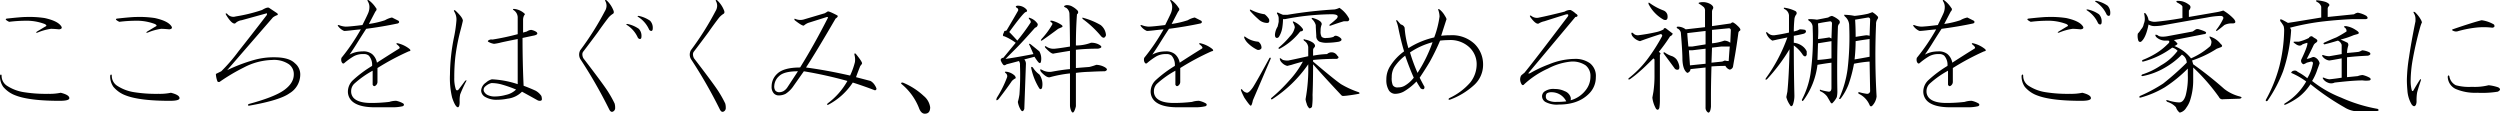 <svg id="hatsumoude_ttl07" xmlns="http://www.w3.org/2000/svg" width="654.124" height="29.75" viewBox="0 0 654.124 29.75">
<defs>
    <style>
      .cls-1 {
        fill-rule: evenodd;
      }
    </style>
  </defs>
  <path id="こころをはぐくみ_絆を深める神棚をご家庭に" data-name="こころをはぐくみ、絆を深める神棚をご家庭に" class="cls-1" d="M777.546,1747.05a35.119,35.119,0,0,1,4.078-.28,13.461,13.461,0,0,1,5.2.84c0.562,0.28.609,0.52,0.141,0.7l-2.11,1.27c-0.375.28-.329,0.38,0.141,0.28a13.77,13.77,0,0,1,3.515-.98c0.374,0,1.077.04,2.11,0.14q1.124-.15.422-0.99-0.986-1.26-4.219-1.97a27.114,27.114,0,0,0-4.781-.28q-1.266,0-5.063.42c-0.562.1-.375,0.38,0.563,0.85h0Zm-1.969,14.06q-0.141-.555-0.422,0a4.782,4.782,0,0,0,.844,2.95,7.631,7.631,0,0,0,3.234,2.25q3.656,1.41,11.531,1.41c1.688,0,2.532-.23,2.532-0.7,0-.57-0.752-1.03-2.25-1.41a14.039,14.039,0,0,1-3.235.28,36.536,36.536,0,0,1-6.328-.42,11.216,11.216,0,0,1-4.5-1.69,3.078,3.078,0,0,1-1.406-2.67h0Zm30.8-14.06a35.119,35.119,0,0,1,4.078-.28,13.461,13.461,0,0,1,5.2.84c0.562,0.28.609,0.52,0.141,0.7l-2.11,1.27c-0.376.28-.329,0.38,0.141,0.28a13.77,13.77,0,0,1,3.515-.98c0.374,0,1.077.04,2.11,0.14q1.123-.15.422-0.99-0.985-1.26-4.219-1.97a27.114,27.114,0,0,0-4.781-.28q-1.266,0-5.063.42c-0.562.1-.376,0.38,0.563,0.85h0Zm-1.969,14.06q-0.143-.555-0.422,0a4.782,4.782,0,0,0,.844,2.95,7.631,7.631,0,0,0,3.234,2.25q3.656,1.41,11.531,1.41c1.688,0,2.532-.23,2.532-0.7,0-.57-0.752-1.03-2.25-1.41a14.039,14.039,0,0,1-3.235.28,36.536,36.536,0,0,1-6.328-.42,11.216,11.216,0,0,1-4.5-1.69,3.078,3.078,0,0,1-1.406-2.67h0Zm41.146-17.72c-0.282-.18-0.893,0-1.829.56a42,42,0,0,1-6.89,1.69,2.06,2.06,0,0,1-2.25-.7c-0.376-.19-0.47-0.09-0.281.28q1.545,2.535,2.39,2.25a2.876,2.876,0,0,1,1.688-.84L845,1744.8v0.42q-4.218,5.49-7.453,9.56a43.589,43.589,0,0,1-4.5,5.21c-0.563.28-1.033,0.51-1.406,0.7a6.175,6.175,0,0,0,.422,1.97,0.5,0.5,0,0,0,.7,0,49.767,49.767,0,0,1,6.187-3.66,16.746,16.746,0,0,1,7.453-1.97,6.936,6.936,0,0,1,4.36,1.13,3.188,3.188,0,0,1,1.265,2.67q0,2.25-2.531,4.08t-9.281,3.65c-0.281.28-.235,0.43,0.14,0.43q8.016-1.41,10.547-3.24a5.721,5.721,0,0,0,2.813-4.78,3.745,3.745,0,0,0-1.406-3.09q-1.55-1.545-5.344-1.55a18.868,18.868,0,0,0-5.344.7,43.443,43.443,0,0,0-7.031,2.67l11.953-13.78a3.825,3.825,0,0,1,.984-0.56c0.374-.09.422-0.28,0.141-0.56Zm26.121-1.97c-0.375-.18-0.47-0.09-0.281.28a2.728,2.728,0,0,1,.422,1.41,4.19,4.19,0,0,1-.281,1.55c-0.189.47-.7,1.54-1.547,3.23q-3.375.42-4.36,0.42a5.519,5.519,0,0,1-1.828-.42c-0.189,0-.281.05-0.281,0.14a3.779,3.779,0,0,0,1.688,1.41c0.281,0,.843-0.05,1.687-0.14,0.749-.09,1.639-0.19,2.672-0.28a52.2,52.2,0,0,1-5.063,7.45,1.73,1.73,0,0,0,0,.98c0.187,0.47.422,0.62,0.7,0.43a16.983,16.983,0,0,1,2.531-1.83,5,5,0,0,1,2.531-.56,1.947,1.947,0,0,1,1.406.42,3.641,3.641,0,0,1,.844,2.67,31.14,31.14,0,0,0-4.922,3.66,4.149,4.149,0,0,0-1.406,2.95,3.412,3.412,0,0,0,.984,2.53c1.125,1.12,3.14,1.69,6.047,1.69h4.781a10.875,10.875,0,0,0,2.532-.28c0.373-.19.422-0.43,0.14-0.71a6.022,6.022,0,0,0-1.828-.7,5.676,5.676,0,0,0-1.828.28,40.368,40.368,0,0,1-4.781.28q-3.237,0-4.5-1.26a2.474,2.474,0,0,1-.7-1.83,2.7,2.7,0,0,1,.843-1.97,24.9,24.9,0,0,1,4.782-3.38v3.66c0.186,0.38.422,0.47,0.7,0.28a1.219,1.219,0,0,0,.562-0.98v-3.66a65.378,65.378,0,0,1,8.157-4.36c0.562-.09.608-0.32,0.14-0.7a7.777,7.777,0,0,0-2.953-1.41c-0.376-.09-0.47,0-0.281.28,0.749,0.57.936,0.94,0.562,1.13q-2.952,1.83-5.765,3.66a3.858,3.858,0,0,0-1.266-2.25,3.63,3.63,0,0,0-2.391-.71,9.868,9.868,0,0,0-1.546.14,7.261,7.261,0,0,0-1.969.71c0.468-.66,1.03-1.5,1.687-2.54,0.75-1.21,1.639-2.62,2.672-4.21q4.357-.57,8.3-1.41c0.374-.19.422-0.42,0.141-0.7l-1.688-.85a5.855,5.855,0,0,0-1.828.71,24.047,24.047,0,0,1-4.219.98l1.688-3.23c0.373-.38.422-0.71,0.14-0.99a7.674,7.674,0,0,0-1.828-1.97h0Zm38.935,21.94a25.1,25.1,0,0,0-6.75-1.27,3.651,3.651,0,0,0-1.547.85,2.739,2.739,0,0,0-1.265,2.11,2,2,0,0,0,1.125,1.69,5.8,5.8,0,0,0,3.093.7,13.449,13.449,0,0,0,2.672-.28,6.3,6.3,0,0,0,3.8-1.83q1.546,0.84,4.078,2.25a1.293,1.293,0,0,0,.563.14c0.373,0,.562-0.14.562-0.42a2.79,2.79,0,0,0-.14-0.85,4.363,4.363,0,0,0-1.547-1.4c-1.033-.47-2.063-0.89-3.094-1.27q-0.284-6.045-.281-12.51l2.672-.57c1.125-.18,1.452-0.51.984-0.98a3.558,3.558,0,0,0-1.406-.56,2.409,2.409,0,0,0-1.125.42l-0.985.28v-3.37a2.5,2.5,0,0,1,.282-1.13c0.187-.19.233-0.33,0.14-0.42a4.613,4.613,0,0,0-2.812-1.27c-0.281,0-.33.1-0.141,0.28a2.334,2.334,0,0,1,1.125,2.11v4.22a64.527,64.527,0,0,1-6.609,1.41,1.323,1.323,0,0,0-1.125.28,0.173,0.173,0,0,0,0,.28,4.315,4.315,0,0,0,1.547.56,13.617,13.617,0,0,0,1.547-.28c0.281-.09,1.828-0.42,4.64-0.98v11.81Zm-15.047-13.78c0.282-1.03.515-1.97,0.7-2.81,0-.57-0.656-1.46-1.968-2.68-0.376-.18-0.47-0.09-0.282.29a3.889,3.889,0,0,1,.563,2.39,34.51,34.51,0,0,1-.7,4.64,51.074,51.074,0,0,0-.985,9.42,21.88,21.88,0,0,0,.563,6.05c0.562,1.68,1.077,2.53,1.547,2.53q0.422-.15.422-1.41a8.18,8.18,0,0,1,.14-1.97,32.918,32.918,0,0,1,1.547-3.37c0.187-.38.093-0.42-0.281-0.14q-1.126,1.545-1.688,2.25-0.421.42-.7,0a9.1,9.1,0,0,1-.422-3.1,47,47,0,0,1,.282-5.48,51.6,51.6,0,0,1,1.265-6.61h0Zm8.157,13.5a9.712,9.712,0,0,1,2.39.28,31.048,31.048,0,0,1,4.078,1.41,5.391,5.391,0,0,1-2.672,1.4,11.283,11.283,0,0,1-2.953.42,4.083,4.083,0,0,1-1.547-.28,2.109,2.109,0,0,1-1.265-1.12,1.151,1.151,0,0,1,.422-1.27,3.677,3.677,0,0,1,1.547-.84h0Zm38.294-11.95a0.751,0.751,0,0,0,.563.42c0.281,0,.422-0.23.422-0.71a2.651,2.651,0,0,0-.7-1.96,8.122,8.122,0,0,0-2.953-1.27c-0.376,0-.422.1-0.141,0.28a7.514,7.514,0,0,1,2.812,3.24h0Zm2.954-2.11a0.748,0.748,0,0,0,.562.42c0.281,0,.422-0.23.422-0.7a2.66,2.66,0,0,0-.7-1.97,8.122,8.122,0,0,0-2.953-1.27c-0.376,0-.422.1-0.141,0.28a7.515,7.515,0,0,1,2.813,3.24h0Zm-11.11-7.6c-0.376-.18-0.47-0.09-0.281.28a2.555,2.555,0,0,1,.281,1.13,2.719,2.719,0,0,1-.422,1.41,75.369,75.369,0,0,1-6.468,10.26,2.5,2.5,0,0,0-.282,1.13,2.458,2.458,0,0,0,.282,1.12,124.371,124.371,0,0,1,7.593,13.22c0.282,0.56.609,0.75,0.985,0.56a1,1,0,0,0,.562-0.98,3.74,3.74,0,0,0-.14-1.13,27.761,27.761,0,0,0-1.547-2.81q-0.986-1.68-6.61-9a2.216,2.216,0,0,1-.281-0.98,1.152,1.152,0,0,1,.281-0.85q1.827-2.385,3.8-5.06,1.266-1.83,2.672-3.66a4.819,4.819,0,0,1,1.266-1.12c0.281-.19.281-0.56,0-1.13a7.11,7.11,0,0,0-1.688-2.39h0Zm28.944,0c-0.376-.18-0.47-0.09-0.281.28a2.555,2.555,0,0,1,.281,1.13,2.719,2.719,0,0,1-.422,1.41,75.369,75.369,0,0,1-6.468,10.26,2.5,2.5,0,0,0-.282,1.13,2.458,2.458,0,0,0,.282,1.12,124.371,124.371,0,0,1,7.593,13.22c0.282,0.56.609,0.75,0.985,0.56a1,1,0,0,0,.562-0.98,3.74,3.74,0,0,0-.14-1.13,27.761,27.761,0,0,0-1.547-2.81q-0.986-1.68-6.61-9a2.216,2.216,0,0,1-.281-0.98,1.152,1.152,0,0,1,.281-0.85q1.827-2.385,3.8-5.06,1.266-1.83,2.672-3.66a4.819,4.819,0,0,1,1.266-1.12c0.281-.19.281-0.56,0-1.13a7.11,7.11,0,0,0-1.688-2.39h0Zm28.866,2.96-0.7.42-5.2,1.54a3.367,3.367,0,0,1-2.39,0c-0.376-.18-0.47-0.09-0.282.29,1.312,1.03,2.11,1.5,2.391,1.4a4.113,4.113,0,0,1,1.125-.7l4.922-1.55c0.281,0,.327.14,0.141,0.42q-3.518,6.9-7.172,12.8-4.36,0-6.047,1.69a4.453,4.453,0,0,0-1.406,3.23,2.493,2.493,0,0,0,.562,1.83,1.724,1.724,0,0,0,1.266.56,4.05,4.05,0,0,0,1.828-.42,7.255,7.255,0,0,0,2.109-2.11l2.672-3.79a109.612,109.612,0,0,1,11.391,2.53,18.517,18.517,0,0,1-5.2,5.9c-0.189.38-.1,0.47,0.281,0.28a17.291,17.291,0,0,0,6.328-5.76q2.667,0.84,5.628,1.97a0.387,0.387,0,0,0,.56-0.42,3.534,3.534,0,0,0-.42-0.85,3.191,3.191,0,0,0-1.13-1.12l-3.794-.99c0.373-1.03.749-2.01,1.124-2.95a2.048,2.048,0,0,0,.42-0.56c0.19-.19-0.33-1.03-1.544-2.53-0.282-.29-0.422-0.24-0.422.14a4.66,4.66,0,0,1,.14,1.96,18.84,18.84,0,0,1-1.265,3.52q-6.19-1.41-11.531-2.11,2.668-4.08,7.734-12.8,0.843-.555.422-0.84c-1.595-.84-2.439-1.17-2.531-0.98h0Zm-7.735,15.61-2.672,4.07a3.17,3.17,0,0,1-1.125,1.13,2.465,2.465,0,0,1-1.125.28,1.351,1.351,0,0,1-.984-0.42,1.917,1.917,0,0,1-.281-1.27,3.646,3.646,0,0,1,1.265-2.53q1.266-1.26,4.922-1.26h0Zm27.432,2.95c-0.47,0-.56.14-0.28,0.42a15.4,15.4,0,0,1,4.5,6.19c0.37,1.03.89,1.54,1.55,1.54,0.93,0,1.4-.56,1.4-1.68a4.644,4.644,0,0,0-1.68-2.96,18.051,18.051,0,0,0-5.49-3.51h0Zm47.41-16.88c-0.47-.18-0.57-0.09-0.28.28a26.854,26.854,0,0,1,4.78,4.5c0.56,0.57.98,0.48,1.26-.28a3.655,3.655,0,0,0-1.4-2.67,18.689,18.689,0,0,0-4.36-1.83h0Zm-17.44-3.23c-0.47.09-.52,0.28-0.14,0.56a0.562,0.562,0,0,1,.28.85q-0.7,1.26-2.95,5.06a1.329,1.329,0,0,1-.57.14,4.058,4.058,0,0,1-.28.7c-0.19.47-.09,0.7,0.28,0.7a13.556,13.556,0,0,1,2.96,1.69l-3.24,3.94a0.669,0.669,0,0,0-.7.56,3.424,3.424,0,0,0,.7,1.27c0.19,0.19.47,0.14,0.85-.14,1.12-.28,2.2-0.57,3.23-0.85a1.64,1.64,0,0,1,.28,1.13,68.535,68.535,0,0,1-.14,7.59,13.558,13.558,0,0,1-.42,1.97,5.566,5.566,0,0,0,.7,1.97c0.38,0.65.71,0.61,0.99-.14l0.42-11.67a1.721,1.721,0,0,0-.42-1.27l2.67-.7a12.261,12.261,0,0,0,.98,1.4c0.38,0.38.61,0.33,0.71-.14a3.9,3.9,0,0,0-.42-2.67c-0.57-.47-1.32-1.07-2.25-1.83-0.47-.28-0.57-0.18-0.29.29q0.57,1.26.99,2.25-5.07.975-7.31,1.26l2.95-2.95c0.94-.94,2.53-2.67,4.78-5.21a0.9,0.9,0,0,0,.7-0.98,3.79,3.79,0,0,0-1.97-1.55c-0.37-.18-0.47-0.09-0.28.28a0.975,0.975,0,0,1,.43.85,51.566,51.566,0,0,1-3.52,4.78c-0.84-.94-1.55-1.69-2.11-2.25,2.25-3.09,3.66-4.83,4.22-5.2,0.47-.1.56-0.33,0.28-0.71a3.012,3.012,0,0,0-2.39-.98h0Zm12.8-.14c-0.75.19-.75,0.42,0,0.7a2.025,2.025,0,0,1,.84,1.55q0.135,4.215.14,8.58c-1.69.28-3,.47-3.94,0.56a3.3,3.3,0,0,1-2.25-.56c-0.37-.19-0.47-0.1-0.28.28,1.13,1.22,1.88,1.73,2.25,1.54,1.03-.18,2.44-0.42,4.22-0.7v4.78c-1.22.1-2.86,0.33-4.92,0.71a3.97,3.97,0,0,1-2.25-.43c-0.66-.37-0.8-0.23-0.42.43,1.03,1.12,1.83,1.59,2.39,1.4a32.037,32.037,0,0,1,5.2-.98v8.29a3.73,3.73,0,0,0,.28,1.41c0.28,0.66.56,0.7,0.85,0.14a5.648,5.648,0,0,0,.42-1.26v-8.72a33.868,33.868,0,0,1,3.51-.28c1.88-.1,3.24-0.14,4.08-0.14,0.75-.29.7-0.66-0.14-1.13a4.926,4.926,0,0,0-2.11-.56,14.752,14.752,0,0,1-1.83.56c-1.31.1-2.48,0.19-3.51,0.28v-4.78a52.123,52.123,0,0,1,5.76-.28c1.03-.19,1.17-0.51.43-0.99a4.035,4.035,0,0,0-2.25-.56,10.973,10.973,0,0,1-3.94.71q0-4.365.28-8.16a0.64,0.64,0,0,0,.14-0.99,5.367,5.367,0,0,0-1.27-.98,2.773,2.773,0,0,0-1.68-.42h0Zm-3.66,4.08c-0.56-.1-0.66.05-0.28,0.42a0.392,0.392,0,0,1,.28.56,20.079,20.079,0,0,1-2.81,3.8c-0.28.47-.19,0.56,0.28,0.28,1.22-.84,2.58-1.83,4.08-2.95l0.98-.43c0.28-.18.19-0.42-0.28-0.7a7.86,7.86,0,0,0-2.25-.98h0Zm-3.37,14.06a6.335,6.335,0,0,1-1.69-1.83c-0.38-.28-0.52-0.19-0.42.28a16.334,16.334,0,0,0,2.11,5.21c0.28,0.28.51,0.23,0.7-.15a4.431,4.431,0,0,0-.7-3.51h0Zm-8.44-.7c-0.66-.1-0.75.04-0.28,0.42a0.981,0.981,0,0,1,.28.98,28.188,28.188,0,0,1-2.67,5.35c-0.29.75-.14,0.89,0.42,0.42,1.59-2.06,2.76-3.66,3.51-4.78a4.9,4.9,0,0,1,.71-0.57q0.555-.135,0-0.84a3.933,3.933,0,0,0-1.97-.98h0Zm43.05-18.71c-0.38-.18-0.47-0.09-0.28.28a2.735,2.735,0,0,1,.42,1.41,4.315,4.315,0,0,1-.28,1.55c-0.19.47-.71,1.54-1.55,3.23-2.25.28-3.7,0.42-4.36,0.42a5.529,5.529,0,0,1-1.83-.42c-0.19,0-.28.05-0.28,0.14a3.782,3.782,0,0,0,1.69,1.41c0.28,0,.84-0.05,1.69-0.14,0.75-.09,1.64-0.19,2.67-0.28a52.614,52.614,0,0,1-5.06,7.45,1.631,1.631,0,0,0,0,.98c0.18,0.47.42,0.62,0.7,0.43a16.921,16.921,0,0,1,2.53-1.83,5.016,5.016,0,0,1,2.53-.56,1.948,1.948,0,0,1,1.41.42,3.653,3.653,0,0,1,.84,2.67,31.492,31.492,0,0,0-4.92,3.66,4.146,4.146,0,0,0-1.41,2.95,3.405,3.405,0,0,0,.99,2.53c1.12,1.12,3.14,1.69,6.05,1.69h4.78a10.883,10.883,0,0,0,2.53-.28c0.37-.19.42-0.43,0.14-0.71a6.055,6.055,0,0,0-1.83-.7,5.663,5.663,0,0,0-1.83.28,40.327,40.327,0,0,1-4.78.28q-3.24,0-4.5-1.26a2.472,2.472,0,0,1-.7-1.83,2.7,2.7,0,0,1,.84-1.97,25,25,0,0,1,4.78-3.38v3.66c0.19,0.38.42,0.47,0.71,0.28a1.224,1.224,0,0,0,.56-0.98v-3.66a66.234,66.234,0,0,1,8.15-4.36c0.57-.09.61-0.32,0.15-0.7a7.815,7.815,0,0,0-2.96-1.41c-0.37-.09-0.47,0-0.28.28,0.75,0.57.94,0.94,0.56,1.13q-2.955,1.83-5.76,3.66a3.842,3.842,0,0,0-1.27-2.25,3.625,3.625,0,0,0-2.39-.71,10,10,0,0,0-1.55.14,7.263,7.263,0,0,0-1.96.71c0.46-.66,1.03-1.5,1.68-2.54,0.75-1.21,1.64-2.62,2.68-4.21,2.9-.38,5.67-0.85,8.29-1.41,0.38-.19.42-0.42,0.14-0.7l-1.68-.85a5.727,5.727,0,0,0-1.83.71,24.217,24.217,0,0,1-4.22.98l1.69-3.23c0.37-.38.42-0.71,0.14-0.99a7.62,7.62,0,0,0-1.83-1.97h0Zm25.62,15.05q-3.375,6.195-4.36,7.73c-0.66.94-1.17,1.41-1.55,1.41a1.874,1.874,0,0,1-1.26-.84c-0.28-.19-0.38-0.1-0.28.28q0.27,0.705.84,1.83c0.94,1.4,1.5,2.11,1.69,2.11s0.37-.47.56-1.41l4.64-10.83c0.09-.28,0-0.37-0.28-0.28h0Zm9.28-4.78c-0.37-.19-0.47-0.09-0.28.28a2.247,2.247,0,0,1,1.12,1.69v2.39c-2.53.56-4.26,0.94-5.2,1.12a3.886,3.886,0,0,1-1.4-.14,2.083,2.083,0,0,1-.57-0.42h-0.28a1.647,1.647,0,0,0,.56,1.13,2.791,2.791,0,0,0,1.41.84c0.37-.09.75-0.19,1.13-0.28,0.56-.19,1.54-0.47,2.95-0.85a24.316,24.316,0,0,1-3.66,5.07,42.465,42.465,0,0,1-4.64,4.5c-0.09.28,0,.37,0.28,0.28a33.566,33.566,0,0,0,9.42-9.14,44.241,44.241,0,0,1-.7,9.14,4.563,4.563,0,0,0,.28,1.12,2.5,2.5,0,0,0,.71,1.27,0.827,0.827,0,0,0,.7-0.42,17.665,17.665,0,0,0,.14-3.1q0.135-3.225.14-8.01,2.955,3.375,7.45,8.15l0.28,0.14a13.178,13.178,0,0,0,1.55-.14q1.125-.135,2.67-0.42,0.42-.135,0-0.42a23.961,23.961,0,0,1-4.64-2.11q-1.83-1.26-7.31-5.91v-0.42a56.885,56.885,0,0,1,6.19-.28c0.56-.19.61-0.47,0.14-0.84a1.714,1.714,0,0,0-2.67-.42,22.811,22.811,0,0,0-3.66.42v-1.41a0.942,0.942,0,0,1,.28-0.7c0.38-.38.28-0.8-0.28-1.27a5.408,5.408,0,0,0-2.11-.84h0Zm7.74-7.88a115.565,115.565,0,0,0-12.38,1.41h-1.12c-0.47-.19-0.9-0.37-1.27-0.56-0.28-.09-0.38,0-0.28.28a2.055,2.055,0,0,1,.42,1.26v0.85c-0.09.47-.19,0.89-0.28,1.26a4.618,4.618,0,0,0-.7,2.11c0,0.57.18,0.85,0.56,0.85a0.743,0.743,0,0,0,.56-0.43,6.574,6.574,0,0,0,.84-2.53,15.062,15.062,0,0,0,.15-1.97h0.56a66.153,66.153,0,0,1,11.53-1.26c1.97-.09,2.62.28,1.97,1.12a20.454,20.454,0,0,1-1.83,1.55c-0.19.28-.09,0.38,0.28,0.28,1.31-.47,2.44-0.84,3.38-1.12h0.98a0.519,0.519,0,0,0,.42-0.71,7.761,7.761,0,0,0-2.53-2.81,4.787,4.787,0,0,1-1.26.42h0Zm-21.8.14c-0.38-.18-0.47-0.09-0.28.29a20.915,20.915,0,0,0,2.11,2.1,3.3,3.3,0,0,0,2.11.99c0.65,0.09.89-.23,0.7-0.99a4.932,4.932,0,0,0-1.13-1.26,11.267,11.267,0,0,1-3.51-1.13h0Zm16.17,2.11c-0.38-.09-0.47,0-0.28.28a3.477,3.477,0,0,1,.98,1.55c0,0.47.05,1.41,0.14,2.81a1.574,1.574,0,0,0,.85,1.55,5.242,5.242,0,0,0,2.11.28,19.945,19.945,0,0,0,2.95-.28c0.66-.19.84-0.47,0.56-0.84a2.433,2.433,0,0,0-1.26-.71,0.735,0.735,0,0,0-.71.29,5.932,5.932,0,0,1-1.82.28,1.616,1.616,0,0,1-1.27-.28,2.573,2.573,0,0,1-.28-1.55,3.91,3.91,0,0,1,.28-1.69c0.09-.65-0.66-1.22-2.25-1.69h0Zm-4.92.99c-0.38-.19-0.47-0.09-0.28.28a3.433,3.433,0,0,1,.42,1.12,4.449,4.449,0,0,1-1.27,2.39,21.132,21.132,0,0,1-2.95,2.96c-0.09.28,0,.37,0.28,0.28a16.755,16.755,0,0,0,5.35-4.5c0.74-.09.93-0.37,0.56-0.84a5.647,5.647,0,0,0-2.11-1.69h0Zm-12.8,3.94c-0.28-.19-0.37-0.1-0.28.28a4.166,4.166,0,0,0,.98,1.4,9.124,9.124,0,0,0,2.4,1.69,0.935,0.935,0,0,0,1.12-.42,1.889,1.889,0,0,0-.84-1.69,6.461,6.461,0,0,1-3.38-1.26h0Zm50.81-7.18c-0.37-.18-0.47-0.09-0.28.28a5.992,5.992,0,0,1,.28,1.55,24.421,24.421,0,0,1-1.4,5.49,21.409,21.409,0,0,0-6.75,2.81,24.367,24.367,0,0,1-.99-5.35,1.3,1.3,0,0,0-.98-0.84,9.509,9.509,0,0,1-.85-0.98c-0.37-.28-0.47-0.19-0.28.28a7.679,7.679,0,0,1,.42,1.4q0.705,3.525,1.55,6.33a13.743,13.743,0,0,0-3.51,3.66,6.368,6.368,0,0,0-1.13,3.65,5.092,5.092,0,0,0,.7,2.96,2.025,2.025,0,0,0,1.55.84,4.925,4.925,0,0,0,2.25-.56,15.387,15.387,0,0,0,3.38-2.67c0.37,0.65.74,1.26,1.12,1.83,0.66,0.37.98,0.23,0.98-.43-0.37-.65-0.79-1.45-1.26-2.39q1.68-2.52,2.67-4.22a58.759,58.759,0,0,0,2.67-5.48,18.876,18.876,0,0,1,2.25-.14,7.244,7.244,0,0,1,5.35,1.83,6.047,6.047,0,0,1,1.97,4.36,7.689,7.689,0,0,1-1.69,4.92,16.426,16.426,0,0,1-5.49,4.08c-0.28.28-.23,0.42,0.14,0.42a19.107,19.107,0,0,0,6.47-3.94,7.135,7.135,0,0,0,2.25-5.2,7.47,7.47,0,0,0-2.25-5.49,8.6,8.6,0,0,0-6.33-2.25,20.092,20.092,0,0,0-2.39.14c0.75-2.34,1.22-3.79,1.41-4.36a3.3,3.3,0,0,0-.42-0.84,5.671,5.671,0,0,0-1.41-1.69h0Zm-1.83,8.58a37.215,37.215,0,0,1-3.93,8.02,44.449,44.449,0,0,1-1.97-5.35,18.91,18.91,0,0,1,5.9-2.67h0Zm-7.17,3.52q1.125,3.24,2.25,5.76a8.149,8.149,0,0,1-2.39,2.11,3.235,3.235,0,0,1-1.69.42,1.406,1.406,0,0,1-1.4-.56,4.68,4.68,0,0,1-.28-2.11,4.922,4.922,0,0,1,.7-2.67,12.086,12.086,0,0,1,2.81-2.95h0Zm43.28-11.96a2.777,2.777,0,0,0-1.55.43q-4.5,1.125-6.61,1.54a2.324,2.324,0,0,1-2.11-.42c-0.37-.19-0.47-0.09-0.28.28,1.03,1.41,1.78,1.97,2.25,1.69a4.373,4.373,0,0,1,1.41-.56q2.67-.855,5.34-1.69c0.84-.28,1.13-0.14.84,0.42q-9.27,12.24-11.39,14.77a8.5,8.5,0,0,0-.84.7,2.134,2.134,0,0,0-.14,1.69c0.28,0.84.61,1.03,0.98,0.56a23.109,23.109,0,0,1,6.19-4.08,16.168,16.168,0,0,1,6.05-1.83,6.116,6.116,0,0,1,3.8.99,3.518,3.518,0,0,1,1.26,2.95,5.621,5.621,0,0,1-1.12,3.38,7.423,7.423,0,0,1-4.08,2.81,1.34,1.34,0,0,0,0-.84,2.518,2.518,0,0,0-1.55-1.55,5.634,5.634,0,0,0-2.53-.56,4.055,4.055,0,0,0-2.81.7,1.621,1.621,0,0,0-.57,1.12,1.77,1.77,0,0,0,.85,1.55,6.342,6.342,0,0,0,3.51.7c3.38,0,6-.93,7.88-2.81a5.948,5.948,0,0,0,1.83-4.36,4.2,4.2,0,0,0-1.55-3.65,6.519,6.519,0,0,0-3.94-1.13,18.16,18.16,0,0,0-6.75,1.41,32.655,32.655,0,0,0-5.06,2.39h-0.42l12.37-14.77q0.57,0,.57-0.42a0.84,0.84,0,0,0-.43-0.42,5.62,5.62,0,0,0-1.4-.99h0Zm-6.19,21.8a2.277,2.277,0,0,1,1.27-.28,4.265,4.265,0,0,1,3.79,2.39,19.358,19.358,0,0,1-2.53.14,4.571,4.571,0,0,1-2.25-.42,1.013,1.013,0,0,1-.56-0.99,1.137,1.137,0,0,1,.28-0.84h0Zm41.51-16.31v3.51l-3.52.57h-0.98c-0.19-1.97-.28-3.14-0.28-3.52Zm-1.55-7.45q-0.555.135,0,.42a7.664,7.664,0,0,1,1.13.84,1.427,1.427,0,0,1,.28.99v4.21l-5.06.57a3.4,3.4,0,0,0-1.97-.71c-0.38,0-.47.14-0.28,0.43a1.622,1.622,0,0,1,.98,1.12q0.42,4.92.42,7.17c0.09,1.78.52,2.91,1.27,3.38a1.062,1.062,0,0,0,.84-0.99l3.94-.42v10.41a1.5,1.5,0,0,0,.7,1.4c0.38,0,.61-0.51.71-1.54v-2.96c0-1.78.04-4.31,0.14-7.59,1.31-.09,2.53-0.14,3.65-0.14a1.91,1.91,0,0,0,1.13.98,1.13,1.13,0,0,0,.84-0.7c0.09-.56.28-1.64,0.56-3.23q0.435-2.535.85-5.63a0.793,0.793,0,0,1,.28-0.56c0.47-.19.28-0.66-0.56-1.41a4.78,4.78,0,0,0-1.13-.84,0.793,0.793,0,0,0-.56.28l-4.92.7v-3.65a1.525,1.525,0,0,1,.14-0.71c0.37-.46.18-0.93-0.56-1.4a3.946,3.946,0,0,0-2.82-.42h0Zm7.6,6.75a0.494,0.494,0,0,1,.56.56l-0.14,3.23a2.66,2.66,0,0,0-1.55-.56,12.829,12.829,0,0,1-3.23.7v-3.51Zm-1.97,4.78h2.25c-0.1,1.12-.19,2.39-0.28,3.79a2.958,2.958,0,0,1-.99-0.14l-0.7.28-2.81.29,0.14-3.94Zm-4.08.56v3.94l-4.08.42-0.28-3.94h0.84Zm-10.41-5.34c-0.37-.1-0.56,0-0.56.28a6.932,6.932,0,0,1-1.83.7,47.327,47.327,0,0,1-4.78.84,1.612,1.612,0,0,1-1.4-.56c-0.29-.19-0.43-0.14-0.43.14a1.687,1.687,0,0,0,.43.85,3.566,3.566,0,0,0,1.82,1.12q2.25-.84,5.35-1.83a0.387,0.387,0,0,1,.42.56,46.817,46.817,0,0,1-4.08,6.33,26.759,26.759,0,0,1-4.64,4.64c-0.19.28-.09,0.38,0.28,0.28a25.96,25.96,0,0,0,2.81-2.25c0.57-.46,1.69-1.54,3.38-3.23l0.28,0.28v4.08a28.82,28.82,0,0,1-.28,4.36c-0.1.56-.19,1.08-0.28,1.55a7.633,7.633,0,0,0,.98,2.95c0.38,0.37.66,0.28,0.85-.28a12.552,12.552,0,0,0,.14-1.97v-11.95c0.28-.19.18-0.43-0.28-0.71a42.055,42.055,0,0,0,2.95-4.08,1.166,1.166,0,0,0,.7-0.7c-0.37-.28-0.98-0.75-1.83-1.4h0Zm-4.22-6.61c-0.28-.19-0.37-0.1-0.28.28a9.752,9.752,0,0,0,3.94,4.08c0.84,0.28,1.17-.15.99-1.27a1.7,1.7,0,0,0-.99-1.13,15.019,15.019,0,0,1-3.66-1.96h0Zm3.94,12.93c-0.28-.09-0.37,0-0.28.28,1.13,1.51,2.06,2.77,2.81,3.8a0.889,0.889,0,0,0,.99.42c0.28-.09.37-0.42,0.28-0.98a4.51,4.51,0,0,0-.7-1.69,2.962,2.962,0,0,0-1.13-.84,6.512,6.512,0,0,1-1.97-.99h0Zm31.53-11.67c-0.37-.09-0.47,0-0.28.28a2.012,2.012,0,0,1,1.27,1.69v4.5c-1.22.28-2.49,0.52-3.8,0.7a2.1,2.1,0,0,1-1.83-.7c-0.37-.19-0.47-0.09-0.28.28a3.746,3.746,0,0,0,1.55,1.83c0.47-.09.89-0.19,1.27-0.28,0.93-.19,1.82-0.37,2.67-0.56a42.136,42.136,0,0,1-5.63,10.68c-0.19.38-.09,0.47,0.28,0.28a47.487,47.487,0,0,0,5.91-7.87c-0.09,4.59-.28,8.3-0.56,11.11-0.1.47-.19,0.94-0.28,1.41a6.162,6.162,0,0,0,.98,2.1c0.19,0.38.42,0.38,0.7,0a6.881,6.881,0,0,0,.43-2.67q-0.15-6.465-.15-12.93a8.813,8.813,0,0,1,2.4,2.53c0.46,0.47.79,0.42,0.98-.14v-0.85a3.521,3.521,0,0,0-.98-1.26,4.465,4.465,0,0,0-2.4-.99v-1.83a27.307,27.307,0,0,0,2.68-.56c0.56-.28.65-0.61,0.28-0.98a6.2,6.2,0,0,0-1.41-.14c-0.19.09-.37,0.19-0.56,0.28-0.28.09-.61,0.19-0.99,0.28q0-1.545.15-3.09a2.377,2.377,0,0,1,.42-1.27,0.621,0.621,0,0,0-.14-0.98,9.306,9.306,0,0,0-2.68-.85h0Zm12.24,2.11a2.459,2.459,0,0,0-.99.42c-0.93.19-1.92,0.38-2.95,0.57a13.068,13.068,0,0,0-1.97-.15c-0.37,0-.42.15-0.14,0.43a1.928,1.928,0,0,1,.99,1.82,65.3,65.3,0,0,1-.57,12.1,21.837,21.837,0,0,1-2.25,6.75c0,0.37.14,0.42,0.43,0.14a19.775,19.775,0,0,0,3.65-9.28c1.03-.19,2.25-0.38,3.66-0.56v6.6c0,0.66-.24.99-0.7,0.99a13.558,13.558,0,0,1-1.97-.42c-0.38-.19-0.47-0.09-0.28.28a4.471,4.471,0,0,1,1.82,1.4c0.28,0.48.61,1.04,0.99,1.69l0.28,0.14a5.6,5.6,0,0,0,1.26-1.68,6.758,6.758,0,0,0,.15-1.41q-0.15-8.445.14-16.88a1.349,1.349,0,0,1,.42-0.98,0.766,0.766,0,0,0-.28-0.98,5.882,5.882,0,0,0-1.69-.99h0Zm-0.14,11.11q-1.695.285-3.66,0.42l0.14-4.36c1.13-.18,2.3-0.37,3.52-0.56v4.5Zm9.56-11.67a29.248,29.248,0,0,1-3.51.56,14.188,14.188,0,0,0-2.4-.28c-0.37-.09-0.42.05-0.14,0.42a3.092,3.092,0,0,1,1.13,2.39,70.717,70.717,0,0,1-.42,11.39,27.441,27.441,0,0,1-2.11,7.46c-0.19.37-.1,0.47,0.28,0.28a14.854,14.854,0,0,0,2.11-3.8,36.245,36.245,0,0,0,1.4-5.34,29.911,29.911,0,0,1,4.08-.57l0.14,7.74a0.773,0.773,0,0,1-.84.7,13.846,13.846,0,0,1-1.97-.42c-0.37,0-.42.14-0.14,0.42a5.637,5.637,0,0,1,2.81,2.95c0.19,0.38.42,0.43,0.71,0.15a4.168,4.168,0,0,0,1.12-2.4,185.29,185.29,0,0,1-.14-18.84,2.262,2.262,0,0,1,.28-1.26c0.28-.38.33-0.66,0.14-0.85a5.539,5.539,0,0,0-1.4-1.12c-0.19.09-.57,0.23-1.13,0.42h0Zm0.42,11.25c-1.5.28-2.81,0.52-3.93,0.7a45.32,45.32,0,0,0,.28-4.78c1.03-.19,2.25-0.37,3.65-0.56v4.64Zm-0.42-10.27a0.5,0.5,0,0,1,.56.57l-0.14,4.21a3.979,3.979,0,0,0-.84-0.14c-0.75.1-1.69,0.24-2.81,0.43,0-1.69-.05-3.19-0.14-4.5l3.37-.57h0Zm-9.84.99a0.547,0.547,0,0,1,.42.56l-0.14,3.94c-0.19-.09-0.38-0.19-0.56-0.28-1.13.19-2.11,0.33-2.96,0.42a27.568,27.568,0,0,0,0-4.08c0.85-.19,1.92-0.37,3.24-0.56h0Zm29.79-5.49c-0.37-.18-0.47-0.09-0.28.28a2.735,2.735,0,0,1,.42,1.41,4.11,4.11,0,0,1-.28,1.55c-0.19.47-.7,1.54-1.54,3.23-2.25.28-3.71,0.42-4.36,0.42a5.529,5.529,0,0,1-1.83-.42c-0.19,0-.28.05-0.28,0.14a3.764,3.764,0,0,0,1.68,1.41c0.29,0,.85-0.05,1.69-0.14,0.75-.09,1.64-0.19,2.67-0.28a51.786,51.786,0,0,1-5.06,7.45,1.8,1.8,0,0,0,0,.98c0.19,0.47.42,0.62,0.7,0.43a17.024,17.024,0,0,1,2.54-1.83,4.966,4.966,0,0,1,2.53-.56,1.937,1.937,0,0,1,1.4.42,3.612,3.612,0,0,1,.85,2.67,30.531,30.531,0,0,0-4.92,3.66,4.146,4.146,0,0,0-1.41,2.95,3.437,3.437,0,0,0,.98,2.53c1.13,1.12,3.14,1.69,6.05,1.69h4.78a10.82,10.82,0,0,0,2.53-.28c0.38-.19.42-0.43,0.14-0.71a6.036,6.036,0,0,0-1.82-.7,5.663,5.663,0,0,0-1.83.28,40.451,40.451,0,0,1-4.78.28q-3.24,0-4.5-1.26a2.479,2.479,0,0,1-.71-1.83,2.675,2.675,0,0,1,.85-1.97,24.675,24.675,0,0,1,4.78-3.38v3.66c0.18,0.38.42,0.47,0.7,0.28a1.224,1.224,0,0,0,.56-0.98v-3.66a65.235,65.235,0,0,1,8.16-4.36c0.56-.09.61-0.32,0.14-0.7a7.771,7.771,0,0,0-2.95-1.41c-0.38-.09-0.47,0-0.28.28,0.74,0.57.93,0.94,0.56,1.13q-2.955,1.83-5.77,3.66a3.883,3.883,0,0,0-1.26-2.25,3.644,3.644,0,0,0-2.39-.71,9.9,9.9,0,0,0-1.55.14,7.313,7.313,0,0,0-1.97.71c0.47-.66,1.03-1.5,1.69-2.54,0.75-1.21,1.64-2.62,2.67-4.21q4.35-.57,8.3-1.41c0.37-.19.42-0.42,0.14-0.7l-1.69-.85a5.9,5.9,0,0,0-1.83.71,24,24,0,0,1-4.22.98l1.69-3.23c0.37-.38.42-0.71,0.14-0.99a7.62,7.62,0,0,0-1.83-1.97h0Zm22.63,5.63a35.037,35.037,0,0,1,4.08-.28,13.448,13.448,0,0,1,5.2.84c0.56,0.28.61,0.52,0.14,0.7l-2.11,1.27c-0.37.28-.33,0.38,0.14,0.28a13.808,13.808,0,0,1,3.52-.98c0.37,0,1.08.04,2.11,0.14q1.125-.15.42-0.99c-0.66-.84-2.06-1.5-4.22-1.97a27.085,27.085,0,0,0-4.78-.28c-0.84,0-2.53.14-5.06,0.42-0.56.1-.38,0.38,0.56,0.85h0Zm-1.97,14.06q-0.135-.555-0.42,0a4.8,4.8,0,0,0,.84,2.95,7.634,7.634,0,0,0,3.24,2.25q3.66,1.41,11.53,1.41c1.69,0,2.53-.23,2.53-0.7,0-.57-0.75-1.03-2.25-1.41a14.02,14.02,0,0,1-3.23.28,36.57,36.57,0,0,1-6.33-.42,11.2,11.2,0,0,1-4.5-1.69,3.077,3.077,0,0,1-1.41-2.67h0Zm19.55-13.78a0.75,0.75,0,0,0,.56.42c0.28,0,.42-0.23.42-0.7a2.65,2.65,0,0,0-.7-1.97,8.127,8.127,0,0,0-2.95-1.27c-0.38,0-.42.1-0.14,0.28a7.612,7.612,0,0,1,2.81,3.24h0Zm2.25-2.25a0.75,0.75,0,0,0,.56.42c0.28,0,.42-0.23.42-0.7a2.65,2.65,0,0,0-.7-1.97,8.127,8.127,0,0,0-2.95-1.27c-0.38,0-.42.1-0.14,0.28a7.612,7.612,0,0,1,2.81,3.24h0Zm23.38,3.94-0.84.56-6.75,1.26c-1.22.19-2.02,0.1-2.4-.28-0.65-.28-0.79-0.14-0.42.43a3.461,3.461,0,0,0,2.25.98h0.99c0.37,0.19.28,0.52-.28,0.98a16.2,16.2,0,0,1-2.82,2.25,21.762,21.762,0,0,1-3.65,1.83c-0.28.28-.24,0.42,0.14,0.42a21.918,21.918,0,0,0,7.59-3.65,2.791,2.791,0,0,1,1.41.84,13.977,13.977,0,0,1-4.36,3.8,18.764,18.764,0,0,1-4.92,2.39c-0.28.28-.24,0.42,0.14,0.42a18.406,18.406,0,0,0,5.9-2.25,20.144,20.144,0,0,0,4.36-3.37,2.461,2.461,0,0,1,1.27,2.11,72.9,72.9,0,0,1-6.19,5.48,40.507,40.507,0,0,1-6.05,3.23c-0.28.29-.23,0.43,0.14,0.43a25.5,25.5,0,0,0,6.33-2.68,35.7,35.7,0,0,0,6.05-4.92v1.69a18.5,18.5,0,0,1-.56,5.34c-0.38,1.22-.94,1.83-1.69,1.83a7.812,7.812,0,0,1-1.27-.14,10.321,10.321,0,0,1-1.68-.42c-0.57-.09-0.61.05-0.14,0.42a4.95,4.95,0,0,1,2.25,1.41,2.7,2.7,0,0,0,.98,1.4,2.619,2.619,0,0,0,1.69-1.26,6.794,6.794,0,0,0,.98-1.83,16.969,16.969,0,0,0,.85-5.63V1759a50.6,50.6,0,0,1,6.75,7.74,0.973,0.973,0,0,0,1.12.56l4.36-.14q0.84-.285,0-0.57a11.026,11.026,0,0,1-4.08-1.96,95.149,95.149,0,0,0-8.15-6.47l-0.29-.99c0.85-.28,1.69-0.61,2.54-0.98a26.918,26.918,0,0,0,3.93-2.11c0.28-.09.66-0.23,1.13-0.42,0.37-.19.33-0.47-0.14-0.85a5.53,5.53,0,0,0-2.53-1.82c-0.38-.19-0.47-0.1-0.28.28a2.436,2.436,0,0,1,.42.98,2.617,2.617,0,0,1-.28,1.13,19.129,19.129,0,0,1-5.07,3.23,10.371,10.371,0,0,0-4.36-3.23,1.836,1.836,0,0,0,.85-0.57,4.08,4.08,0,0,0-.99-0.98l7.88-1.55c0.37,0,.56-0.14.56-0.42q0-.285-1.83-0.84a1.185,1.185,0,0,0-.84,0h0Zm-4.78-7.46c-0.38,0-.42.14-0.14,0.43,0.93,0.47,1.4.84,1.4,1.12v2.95q-3.93.7-7.17,0.99a3.235,3.235,0,0,1-1.69-.42,3.562,3.562,0,0,0-.84-1.83c-0.28-.09-0.38,0-0.28.28a6.819,6.819,0,0,1,.14,1.26,3.406,3.406,0,0,1-.28,1.27,2.626,2.626,0,0,1-.7,1.41,6.141,6.141,0,0,1-.85,1.12,3.752,3.752,0,0,0,.14,1.83,0.5,0.5,0,0,0,.71.28q1.26-.975,1.96-4.5a2.981,2.981,0,0,0,1.55.42,14.149,14.149,0,0,0,1.83-.14q5.34-.975,11.95-2.11a20.846,20.846,0,0,1,3.66-.42c0.47,0.1.65,0.33,0.56,0.7a14.73,14.73,0,0,1-1.83,2.96c-0.09.19-.05,0.28,0.14,0.28,0.66-.47,1.32-0.99,1.97-1.55a4.2,4.2,0,0,1,2.11-.42c0.85,0,.99-0.37.42-1.13a12.233,12.233,0,0,0-2.81-2.25,11.319,11.319,0,0,1-1.69.43l-7.31,1.26v-1.69c0.56-.65.56-1.17,0-1.54a4.827,4.827,0,0,0-1.69-.85,5.335,5.335,0,0,0-1.26-.14h0Zm35.19,9.28a0.772,0.772,0,0,0-.84.43,12.12,12.12,0,0,1-2.67.98h-1.13c-0.37,0-.28.19,0.28,0.56,0.75,0.57,1.36.61,1.83,0.14a12.466,12.466,0,0,1,1.27-.42c0.18,0.38-.33,1.83-1.55,4.36a0.953,0.953,0,0,0,.56,1.27,3.725,3.725,0,0,0,.85-0.42c0.37-.1.75-0.19,1.12-0.29,0.47,0,.61.29,0.42,0.85a10.717,10.717,0,0,1-1.4,3.51,14.973,14.973,0,0,0-2.53-1.68,0.977,0.977,0,0,0-.99-0.29,0.826,0.826,0,0,0-.7.57,19.046,19.046,0,0,1,3.94,2.25,15.812,15.812,0,0,1-5.63,5.76c-0.28.28-.19,0.38,0.28,0.28a20.027,20.027,0,0,0,3.38-1.96,13.8,13.8,0,0,0,3.09-3.38,65.275,65.275,0,0,0,8.86,6.05,6.9,6.9,0,0,0,2.53.98h6.05c0.47-.09.51-0.28,0.14-0.56a40.348,40.348,0,0,1-9.56-2.95,29.613,29.613,0,0,1-7.6-4.36,13.6,13.6,0,0,0,1.41-3.1c0.19-.46.37-0.98,0.56-1.54a2.245,2.245,0,0,0-1.26-1.55,0.892,0.892,0,0,0-.71,0,4.735,4.735,0,0,1-1.4.42q0.975-1.83,1.83-3.66a1.638,1.638,0,0,1,.56-0.56c0.56-.37.51-0.75-0.14-1.12a5.578,5.578,0,0,1-.85-0.57h0Zm8.86-2.67c-0.56,0-.65.14-0.28,0.42a1.022,1.022,0,0,1,.42.99c-1.03.66-1.92,1.17-2.67,1.55-0.94.37-2.02,0.84-3.23,1.4-0.19.19-.14,0.33,0.14,0.42,1.12-.28,2.29-0.6,3.51-0.98a1.72,1.72,0,0,1,.99,1.12v2.4c-1.04.18-2.11,0.37-3.24,0.56a4.8,4.8,0,0,1-1.54-.28c-0.28-.1-0.38,0-0.28.28a2.62,2.62,0,0,0,1.82,1.12c0.66-.09,1.74-0.28,3.24-0.56v5.06q-1.83.285-3.24,0.42a4.735,4.735,0,0,1-1.4-.42c-0.38-.09-0.42.05-0.14,0.42a2.524,2.524,0,0,0,1.12.85,2.1,2.1,0,0,0,1.83,0c0.84-.09,1.73-0.19,2.67-0.28,1.97-.19,3.52-0.28,4.64-0.28a6.225,6.225,0,0,0,1.83,0c0.37-.19.37-0.43,0-0.71a6.932,6.932,0,0,0-1.83-.7,4.328,4.328,0,0,0-1.26.28c-0.94.1-1.88,0.19-2.82,0.28v-5.2c1.6-.19,3.42-0.33,5.49-0.42,0.65-.19.79-0.47,0.42-0.85a5.032,5.032,0,0,0-1.97-.56,3,3,0,0,1-.98.42c-0.85.1-1.83,0.19-2.96,0.28a6.544,6.544,0,0,1,.29-1.82,0.852,0.852,0,0,0-.15-0.85c-0.75-.37-1.36-0.65-1.82-0.84a22.216,22.216,0,0,0,3.37-1.13c0.28-.09.61-0.18,0.99-0.28,0.65-.18.51-0.56-0.43-1.12a6.209,6.209,0,0,0-2.53-.99h0Zm-7.45-6.75c-0.47,0-.52.14-0.14,0.42a1.927,1.927,0,0,1,1.12,1.27v2.81l-6.89,1.13-1.82.28c-0.48-.28-0.99-0.56-1.55-0.84q-0.7-.285-0.42.42a8.057,8.057,0,0,1,.84,1.26,4.441,4.441,0,0,1,.14,1.27,41.26,41.26,0,0,1-1.26,9.28,37.635,37.635,0,0,1-3.52,8.72c-0.1.37,0.05,0.47,0.42,0.28a36.408,36.408,0,0,0,4.08-7.73,41.159,41.159,0,0,0,2.11-10.83l-0.28-.57a62.311,62.311,0,0,1,9-1.68q3.8-.42,7.45-0.57h3.38c0.56-.09.6-0.37,0.14-0.84a6.889,6.889,0,0,0-2.25-.84,2.459,2.459,0,0,0-.99.42l-6.89.7v-2.11a0.942,0.942,0,0,1,.28-0.7c0.38-.37.09-0.75-0.84-1.13a11.52,11.52,0,0,0-2.11-.42h0Zm25.5,3.1c-0.38-.19-0.47-0.1-0.28.28a2.728,2.728,0,0,1,.42,1.4v0.71c-0.75,3.65-1.31,6.8-1.69,9.42a41.425,41.425,0,0,0-.56,5.91c0,0.84.05,1.78,0.14,2.81a8.2,8.2,0,0,0,1.13,3.65c0.46,0.57.84,0.57,1.12,0a2.429,2.429,0,0,0,.14-0.98,12.018,12.018,0,0,1,.14-2.11c0.1-.47.42-1.55,0.99-3.23,0.09-.38,0-0.43-0.28-0.14-0.66,1.03-1.22,1.96-1.69,2.81-0.19.19-.33,0.14-0.42-0.14a9.354,9.354,0,0,1-.28-2.53,33.273,33.273,0,0,1,.42-4.79,88.9,88.9,0,0,1,2.11-9.28,8.2,8.2,0,0,1,.42-1.12,2.7,2.7,0,0,0-.28-0.7,8.03,8.03,0,0,0-1.55-1.97h0Zm9,16.73c-0.19-.28-0.33-0.23-0.42.14a3.626,3.626,0,0,0,2.11,3.24,12.937,12.937,0,0,0,5.62.98,25.4,25.4,0,0,0,5.35-.28c0.75-.37.79-0.75,0.14-1.13a10.759,10.759,0,0,0-2.53-.56,14.771,14.771,0,0,1-4.36.42,13.141,13.141,0,0,1-4.22-.42,3.143,3.143,0,0,1-1.69-2.39h0Zm8.44-14.62q-2.25.555-7.6,2.39c-0.28.19-.04,0.37,0.71,0.56H1418a29.019,29.019,0,0,1,4.78-.99,18.527,18.527,0,0,1,4.5,0q0.84-.135.42-0.84a8.667,8.667,0,0,0-3.23-1.12h0Z" transform="translate(-775.156 -1741.34)"/>
</svg>

